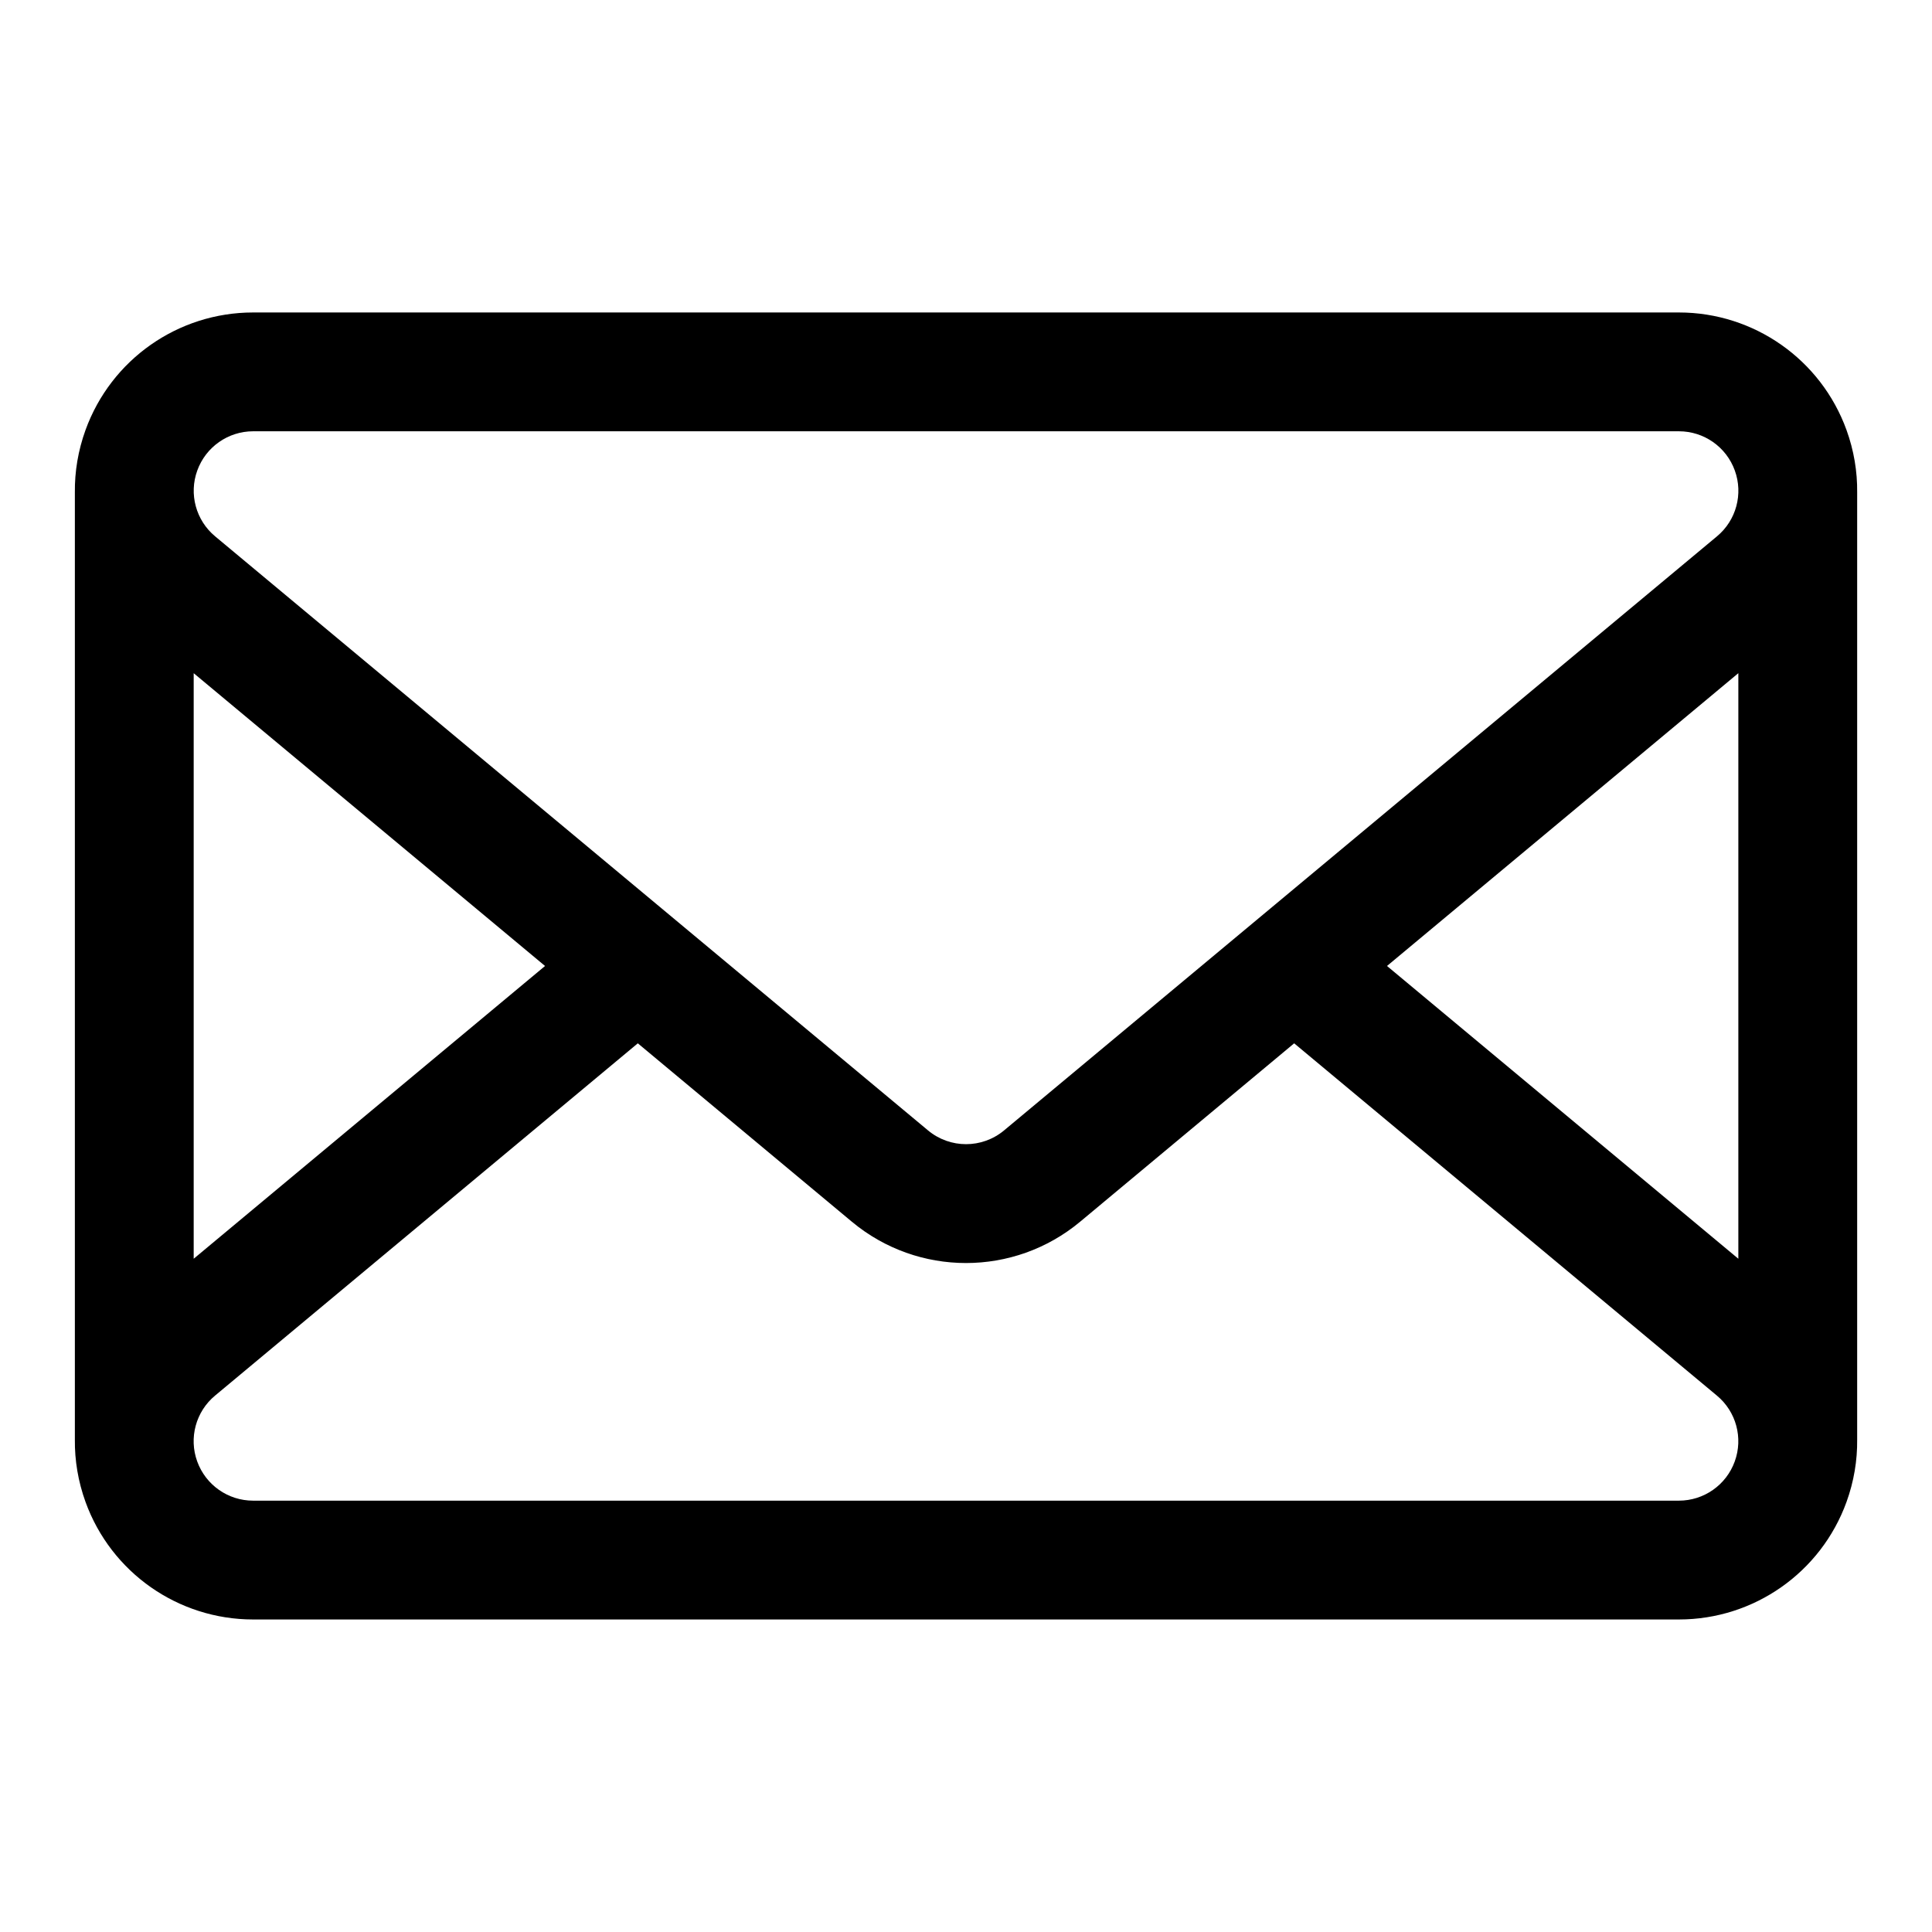 <?xml version="1.0" encoding="UTF-8"?>
<!-- Uploaded to: ICON Repo, www.iconrepo.com, Generator: ICON Repo Mixer Tools -->
<svg fill="#000000" width="800px" height="800px" version="1.1" viewBox="144 144 512 512" xmlns="http://www.w3.org/2000/svg">
 <path d="m163.84 274.5v250.99c-0.062 5.523 0.867 11.129 2.82 16.531 6.769 18.703 24.527 31.156 44.414 31.156h377.86c19.887 0 37.645-12.453 44.414-31.156 1.953-5.402 2.883-11.008 2.82-16.531v-250.99c0.062-5.527-0.867-11.133-2.82-16.531-6.769-18.707-24.527-31.16-44.414-31.16h-377.86c-19.887 0-37.645 12.453-44.414 31.16-1.953 5.398-2.883 11.004-2.82 16.531zm323.13 145.99-56.727 47.281c-17.523 14.594-42.965 14.594-60.488 0l-56.727-47.281-112.04 93.363c-5.098 4.234-6.988 11.227-4.723 17.445 2.254 6.234 8.172 10.391 14.801 10.391h377.86c6.629 0 12.551-4.156 14.801-10.391 2.266-6.219 0.379-13.211-4.723-17.445zm-291.64 57.09 93.113-77.586-93.113-77.59zm316.24-77.586 93.109 77.586v-155.18zm-300.49-141.7h377.86c6.629 0 12.551 4.156 14.801 10.391 2.266 6.219 0.379 13.211-4.723 17.445l-188.93 157.44c-5.84 4.863-14.312 4.863-20.152 0l-188.93-157.44c-5.098-4.234-6.988-11.227-4.723-17.445 2.254-6.234 8.172-10.391 14.801-10.391z" fill-rule="evenodd"/>
</svg>